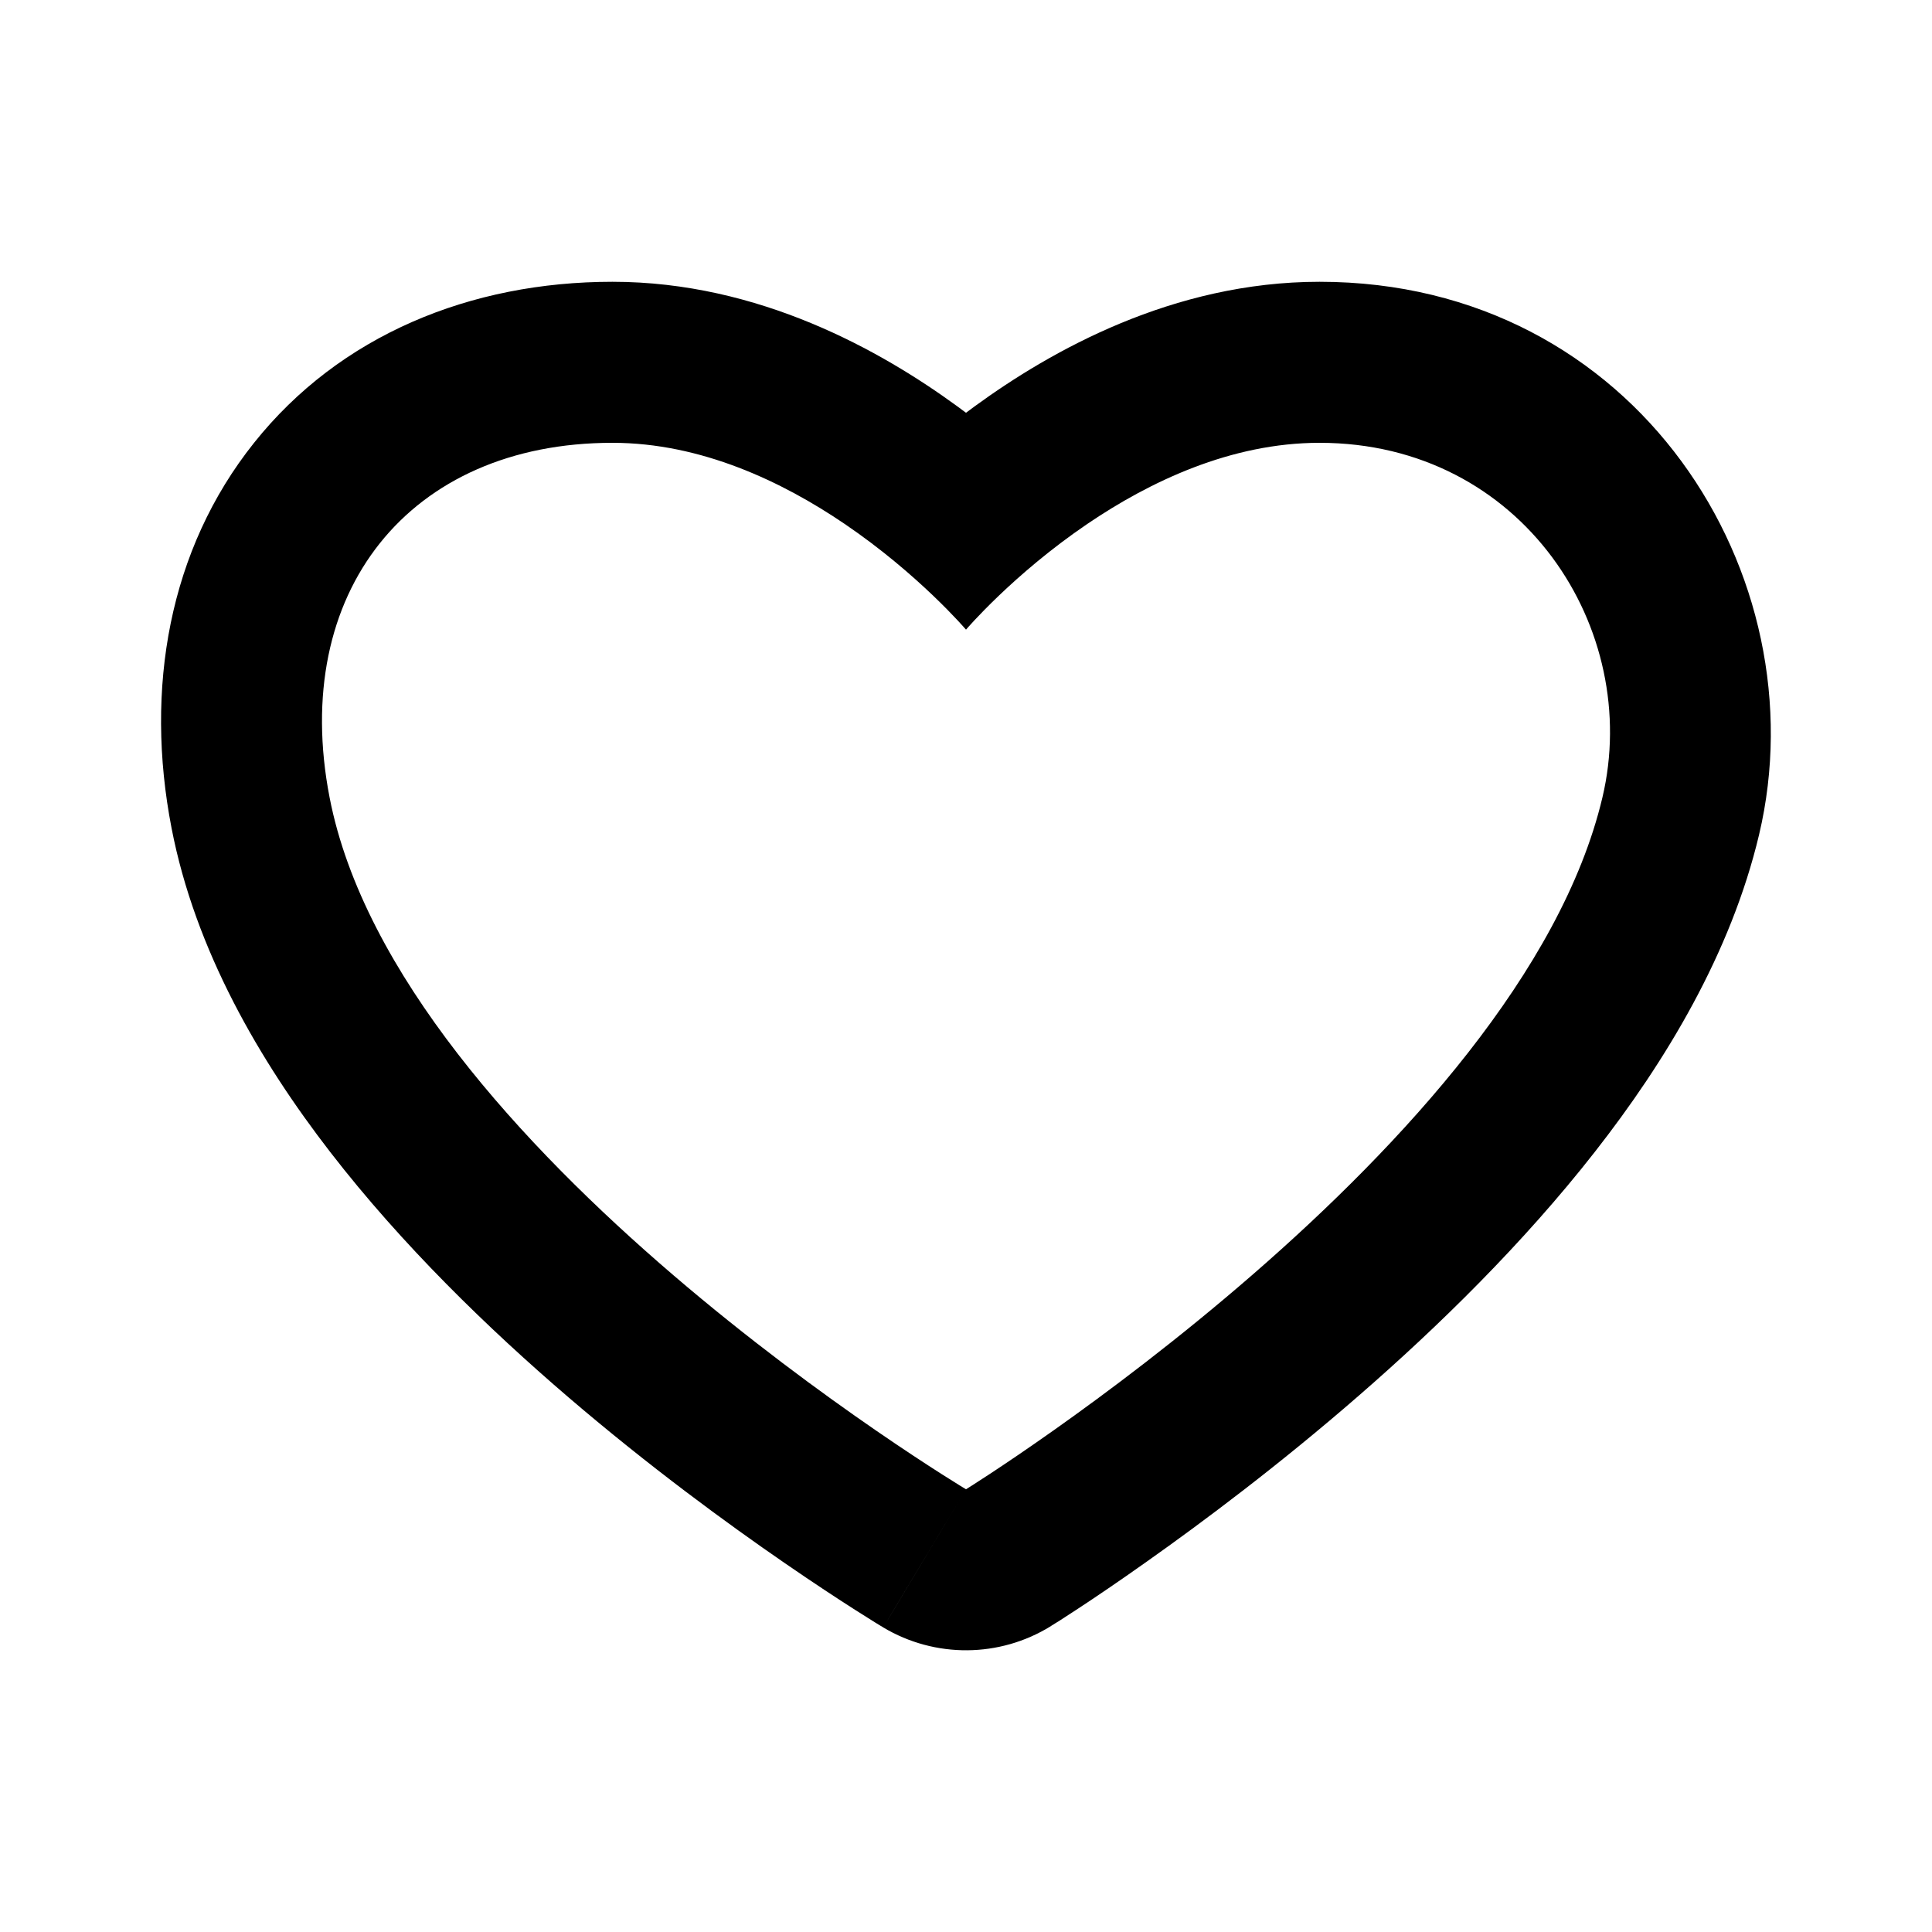 <svg width="20" height="20" viewBox="0 0 20 20" fill="none" xmlns="http://www.w3.org/2000/svg">
<title>heart</title>
<path fill-rule="evenodd" clip-rule="evenodd" d="M9.143 16.847L10 15.417L10.878 16.834C10.348 17.162 9.679 17.167 9.143 16.847ZM8.743 5.423C8.099 4.986 7.258 4.584 6.34 4.584C4.236 4.584 3 6.131 3.412 8.256C4.117 11.893 10 15.417 10 15.417C9.143 16.847 9.144 16.847 9.143 16.847L9.14 16.845L9.135 16.841L9.117 16.831C9.103 16.822 9.083 16.81 9.058 16.795C9.008 16.764 8.938 16.72 8.85 16.664C8.673 16.551 8.424 16.388 8.125 16.182C7.529 15.772 6.722 15.182 5.886 14.466C5.055 13.754 4.164 12.89 3.42 11.928C2.687 10.98 2.021 9.838 1.776 8.573C1.496 7.129 1.748 5.689 2.63 4.584C3.517 3.471 4.868 2.917 6.34 2.917C7.86 2.917 9.123 3.633 9.907 4.204C9.938 4.227 9.969 4.25 10 4.273C10.031 4.25 10.062 4.227 10.093 4.204C10.877 3.633 12.14 2.917 13.66 2.917C16.948 2.917 18.844 5.963 18.21 8.64C17.919 9.867 17.245 10.985 16.51 11.924C15.766 12.875 14.886 13.735 14.067 14.447C13.244 15.163 12.454 15.754 11.871 16.166C11.579 16.373 11.336 16.537 11.164 16.65C11.078 16.706 11.009 16.751 10.961 16.782C10.948 16.789 10.937 16.796 10.928 16.802C10.918 16.808 10.91 16.814 10.903 16.818L10.886 16.828L10.881 16.832L10.878 16.834C10.878 16.834 10.878 16.834 10 15.417C10 15.417 15.733 11.864 16.588 8.256C17 6.518 15.764 4.584 13.66 4.584C12.742 4.584 11.901 4.986 11.257 5.423C10.488 5.945 10 6.518 10 6.518C10 6.518 9.512 5.945 8.743 5.423Z" fill="black"/>
</svg>
